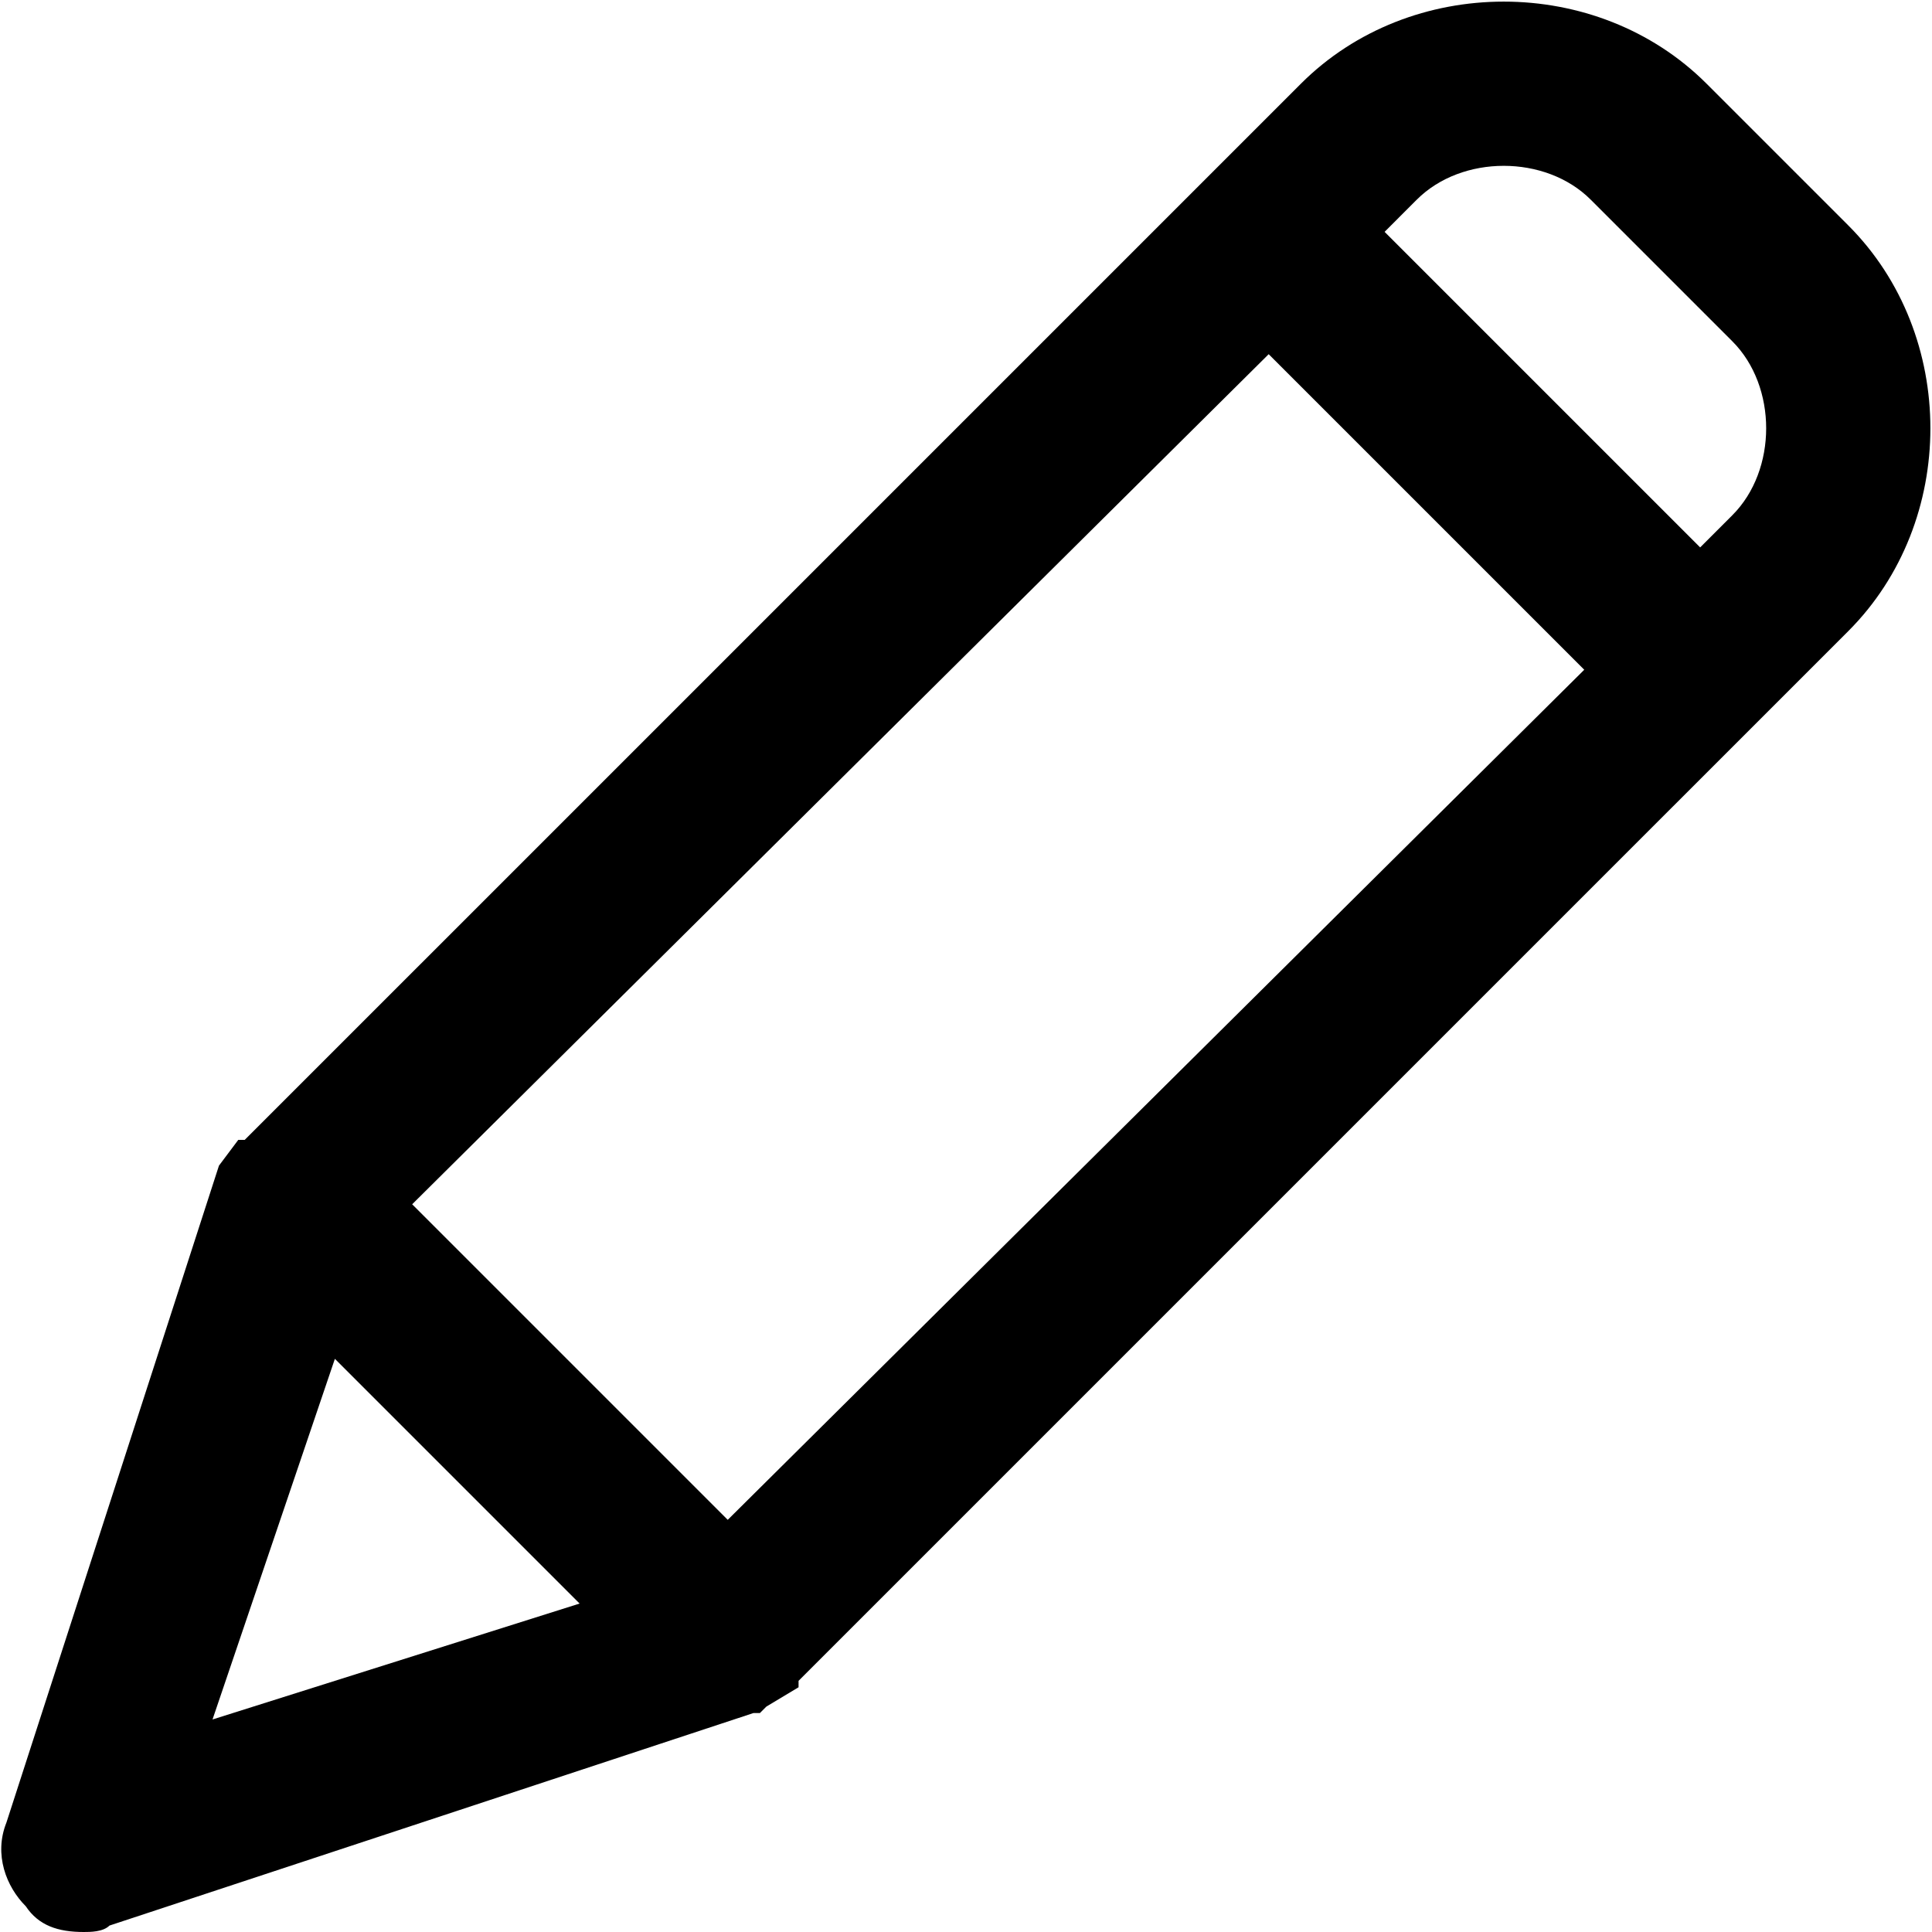 <?xml version="1.0" encoding="utf-8"?>
<!-- Generator: Adobe Illustrator 24.1.1, SVG Export Plug-In . SVG Version: 6.00 Build 0)  -->
<svg version="1.1" id="Layer_1" xmlns="http://www.w3.org/2000/svg" xmlns:xlink="http://www.w3.org/1999/xlink" x="0px" y="0px"
	 viewBox="0 0 30 30" style="enable-background:new 0 0 30 30;" xml:space="preserve">
<g>
	<g>
		<path d="M3.5,18.1L3.5,18.1L3.5,18.1L3.5,18.1z M28.7,3.5l-2.2-2.2c-1.7-1.7-4.6-1.7-6.3,0L3.8,17.7H3.7l-0.3,0.4L0.1,28.3
			c-0.2,0.5,0,1,0.3,1.3C0.6,29.9,0.9,30,1.3,30l0,0c0.1,0,0.3,0,0.4-0.1l10-3.3h0.1l0.1-0.1l0,0l0.5-0.3v-0.1L28.7,9.8
			C30.4,8.1,30.4,5.2,28.7,3.5z M3.3,26.7l1.9-5.6L9,24.9L3.3,26.7z M11.3,23.6l-4.9-4.9L19.7,5.5l4.9,4.9L11.3,23.6z M26.9,8
			l-0.5,0.5l-4.9-4.9L22,3.1c0.7-0.7,2-0.7,2.7,0l2.2,2.2C27.6,6,27.6,7.3,26.9,8z"/>
	</g>
</g>
</svg>
